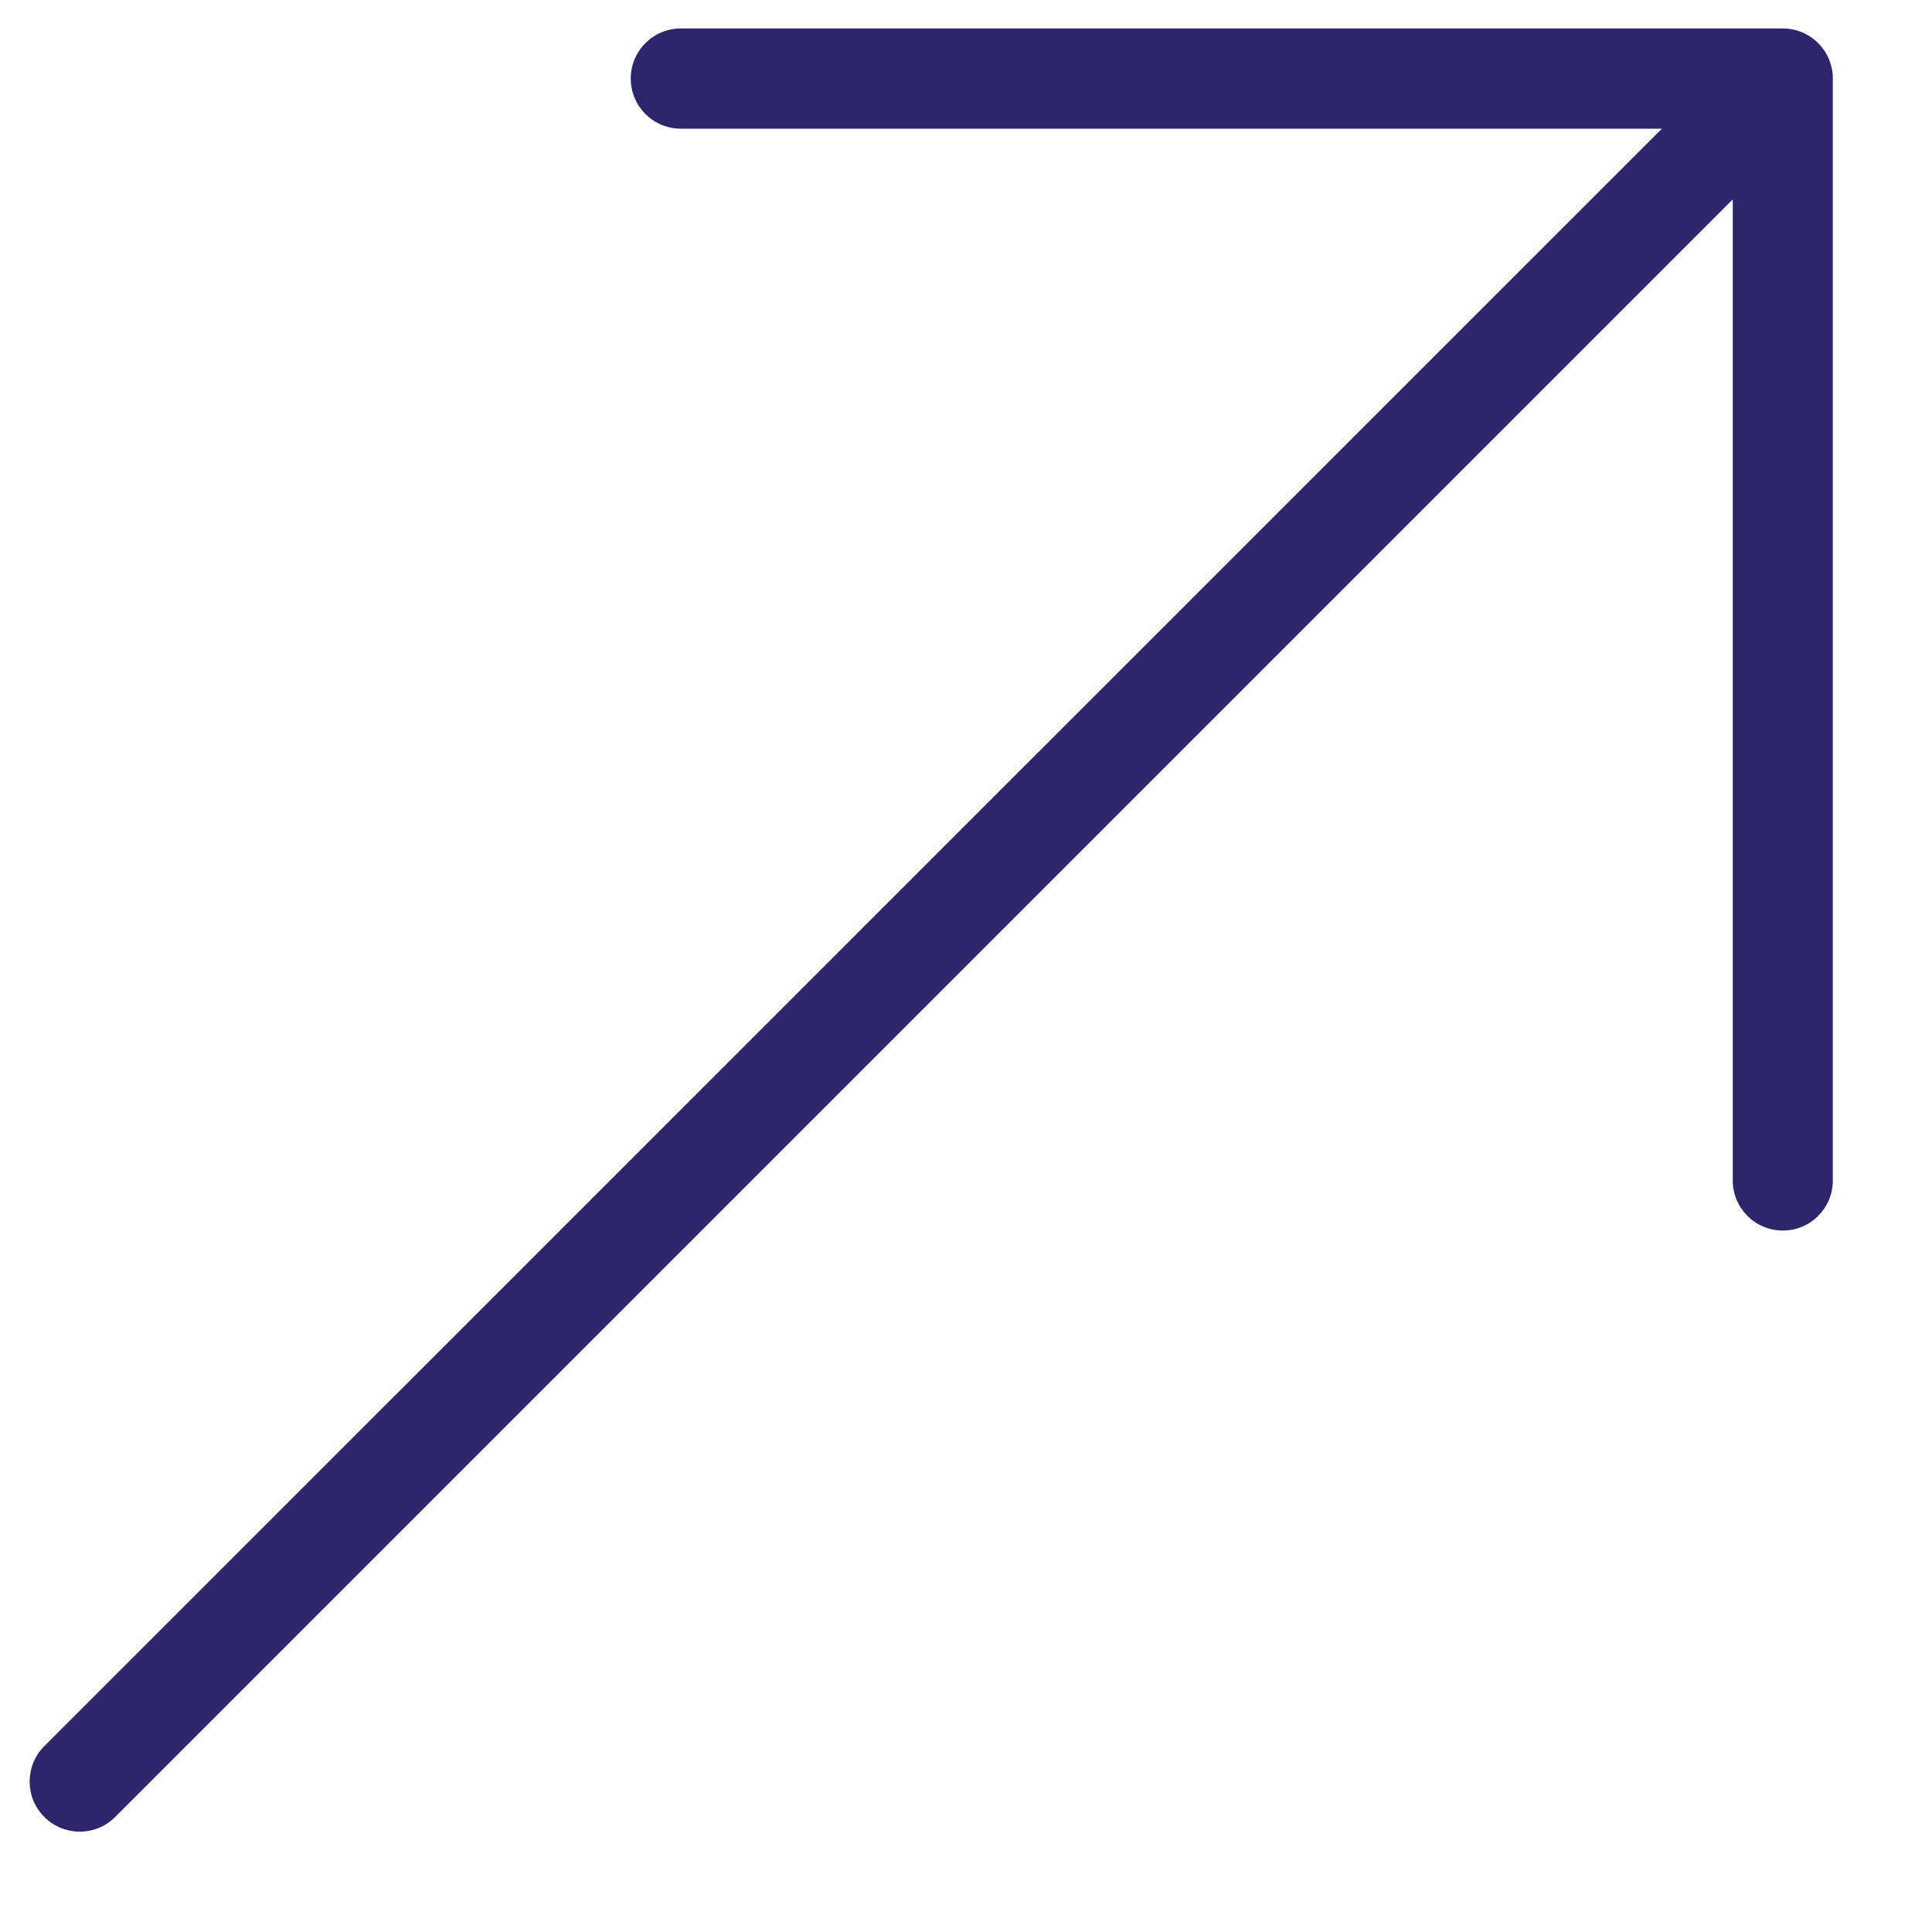 <svg width="15" height="15" viewBox="0 0 15 15" fill="none" xmlns="http://www.w3.org/2000/svg">
<path d="M13.842 0.221H5.286C5.071 0.221 4.897 0.395 4.897 0.61C4.897 0.825 5.071 0.999 5.286 0.999H12.903L0.344 13.557C0.192 13.709 0.192 13.955 0.344 14.107C0.42 14.183 0.52 14.221 0.619 14.221C0.719 14.221 0.818 14.183 0.894 14.107L13.453 1.548V9.165C13.453 9.38 13.627 9.554 13.842 9.554C14.057 9.554 14.23 9.38 14.23 9.165V0.61C14.23 0.395 14.056 0.221 13.842 0.221Z" fill="#2E266D"/>
</svg>
